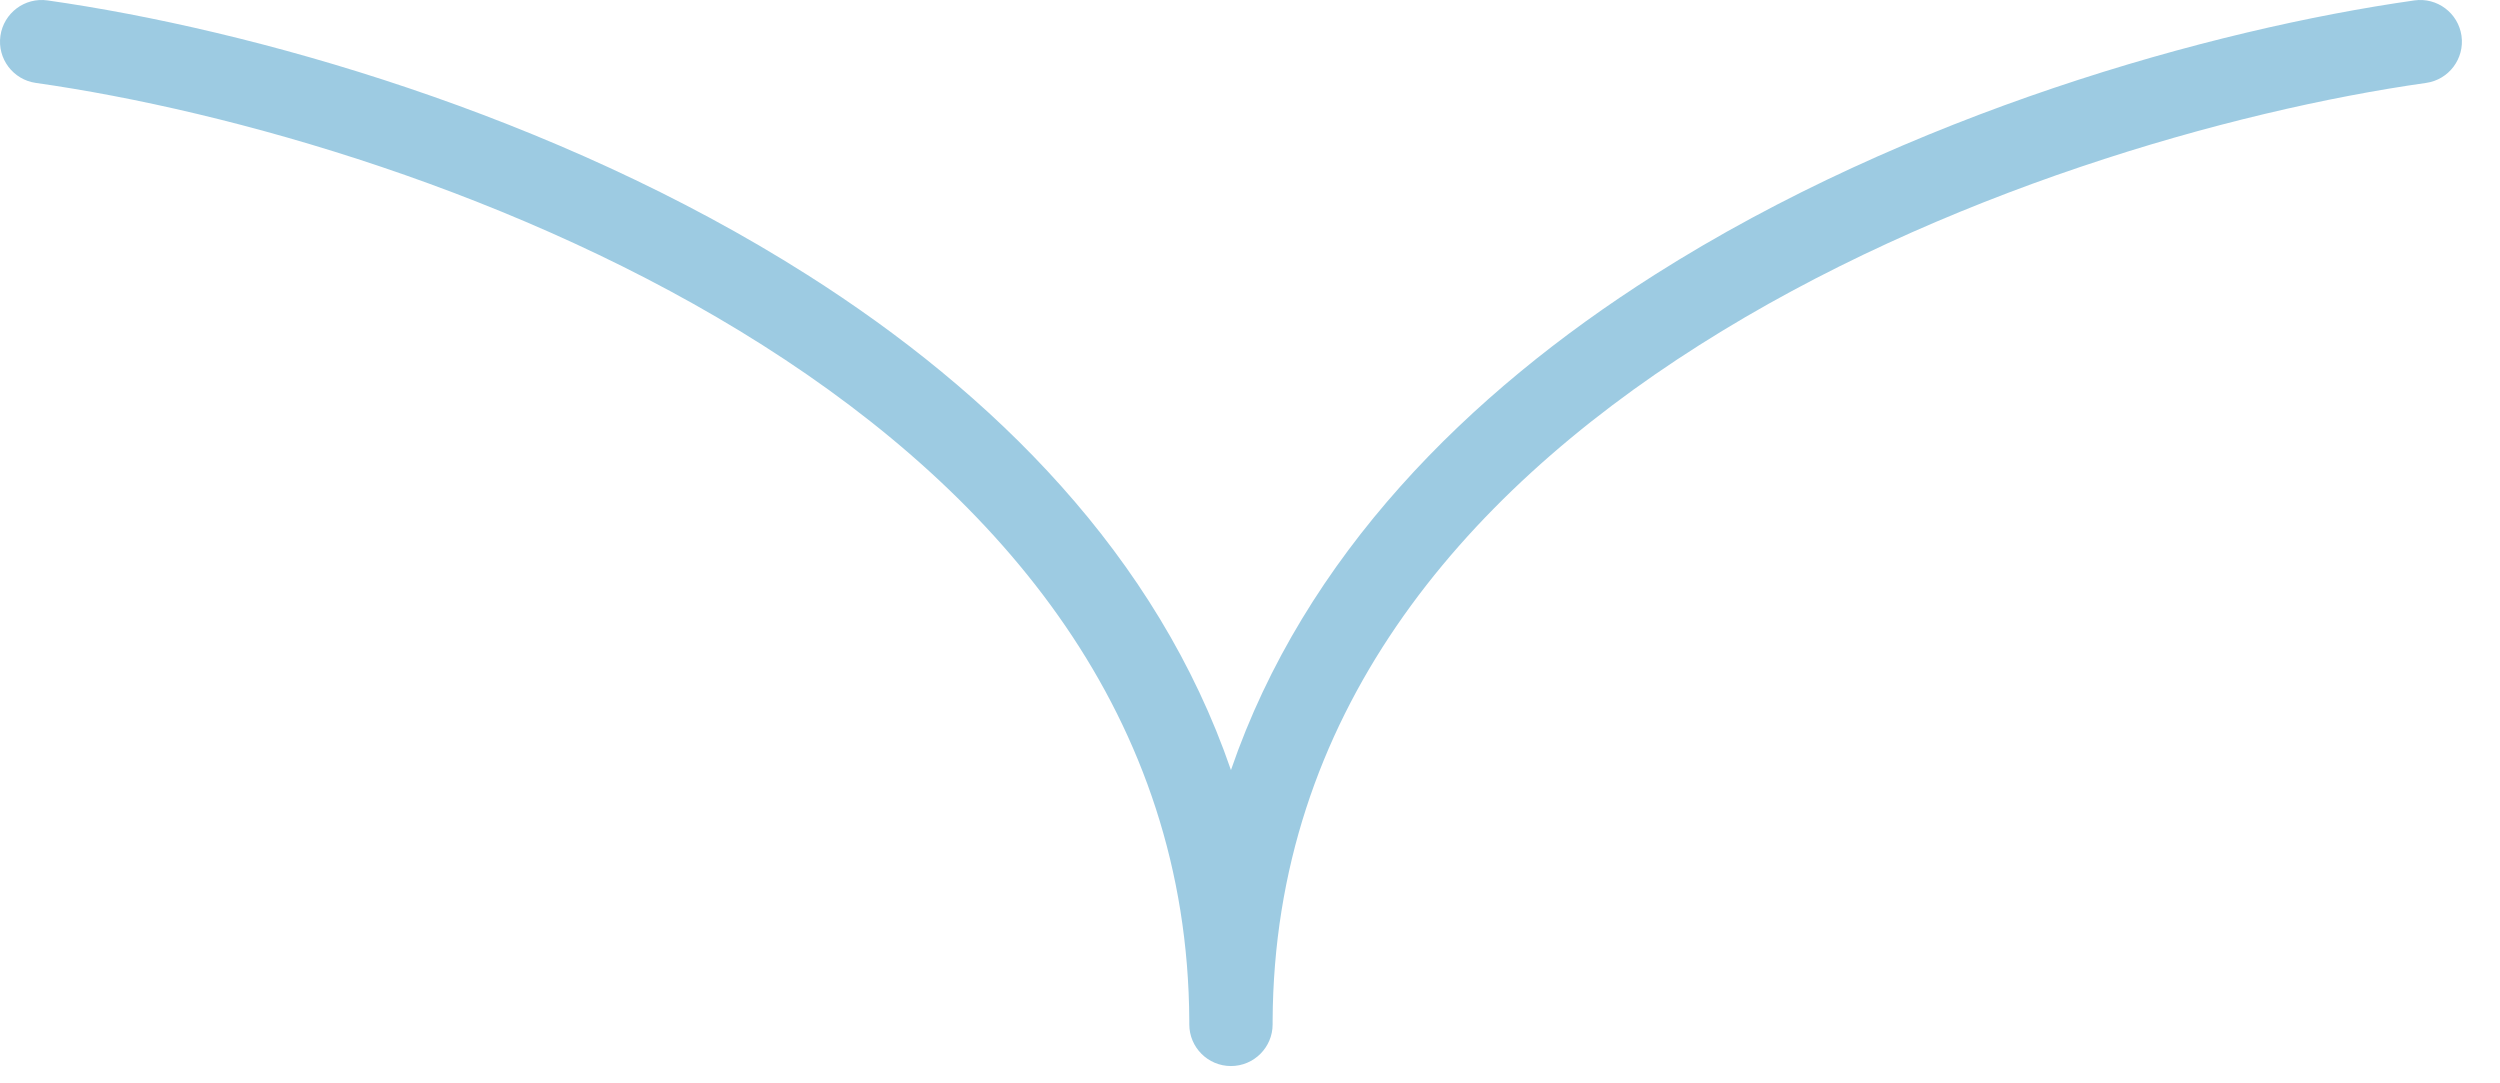 <?xml version="1.0" encoding="UTF-8"?> <svg xmlns="http://www.w3.org/2000/svg" width="60" height="26" viewBox="0 0 60 26" fill="none"> <path fill-rule="evenodd" clip-rule="evenodd" d="M1.141 0.01C0.594 -0.068 0.088 0.313 0.01 0.86C-0.068 1.406 0.313 1.913 0.86 1.99C5.516 2.651 12.507 4.605 18.304 8.284C24.071 11.945 28.508 17.205 28.543 24.498C28.543 24.527 28.543 24.556 28.543 24.585C28.543 25.137 28.99 25.585 29.543 25.585C29.543 25.585 29.543 25.585 29.543 25.585C29.543 25.585 29.543 25.585 29.543 25.585C30.095 25.585 30.543 25.137 30.543 24.585C30.543 24.556 30.543 24.527 30.543 24.498C30.578 17.205 35.015 11.945 40.782 8.284C46.579 4.605 53.57 2.651 58.226 1.99C58.773 1.913 59.153 1.406 59.076 0.86C58.998 0.313 58.492 -0.068 57.945 0.01C53.087 0.7 45.807 2.726 39.71 6.596C35.232 9.438 31.312 13.334 29.543 18.482C27.774 13.334 23.854 9.438 19.375 6.596C13.279 2.726 5.999 0.7 1.141 0.01Z" fill="#9DCBE2"></path> </svg> 